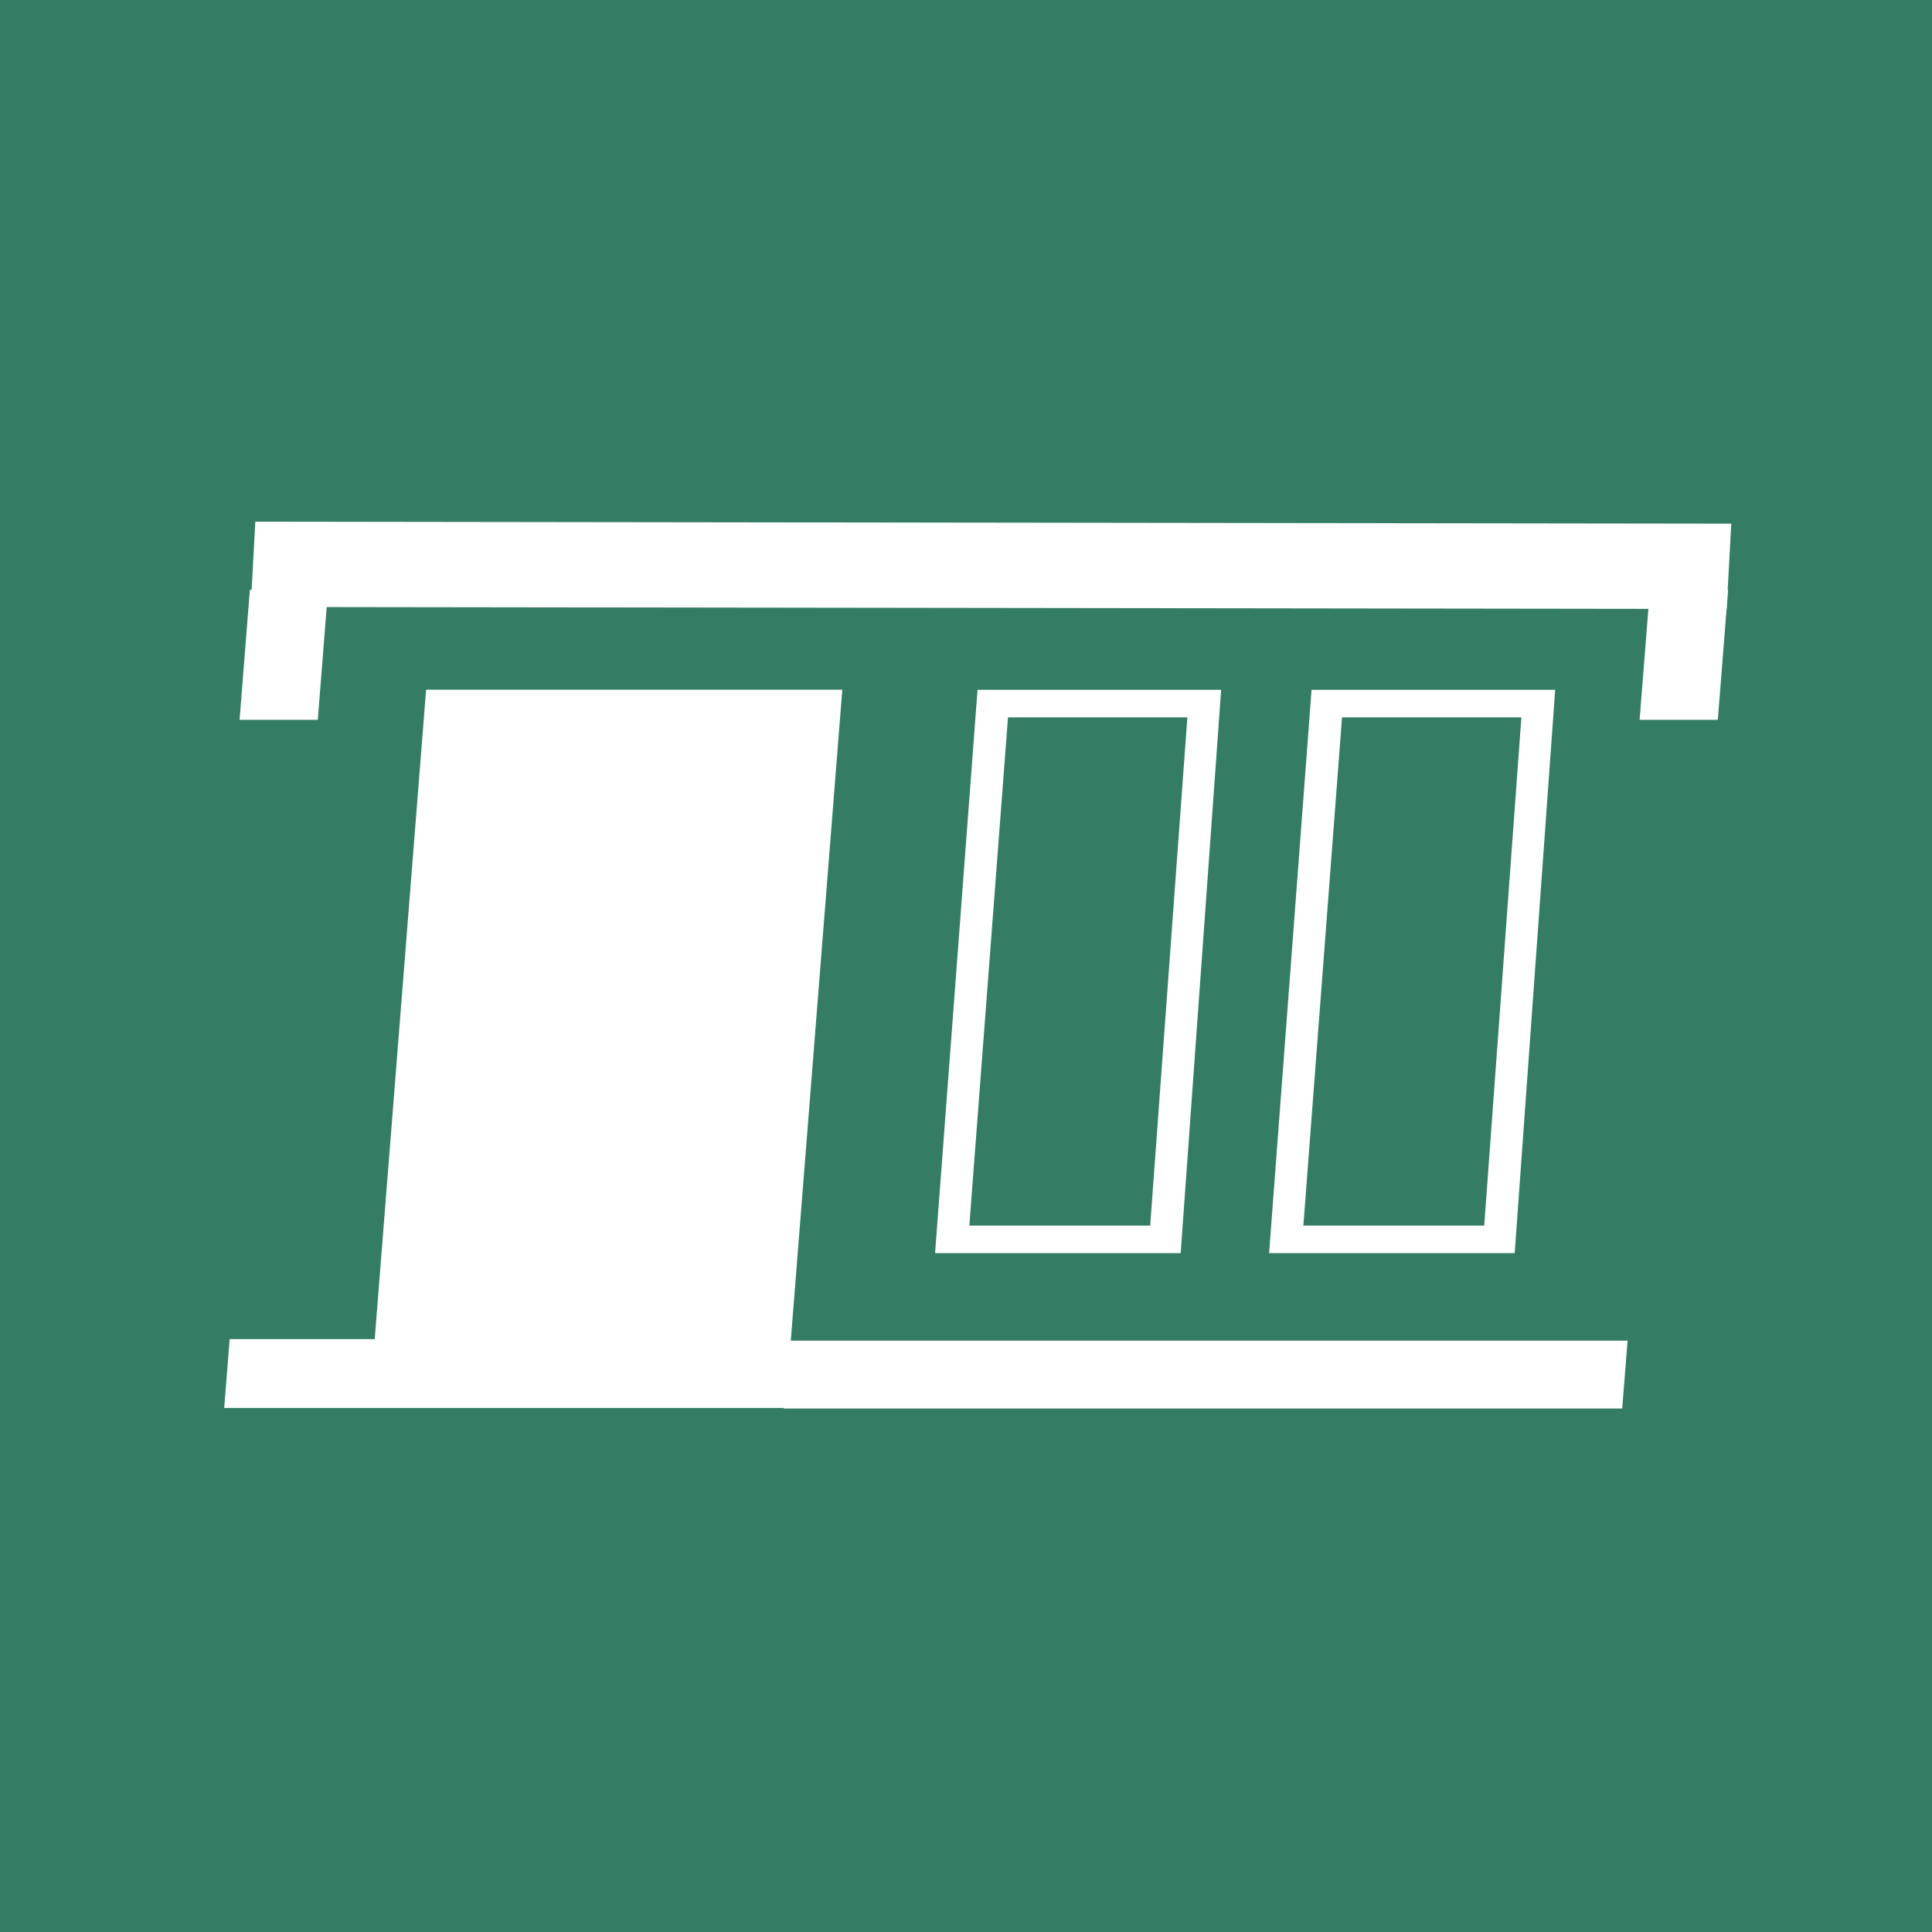<?xml version="1.0" encoding="UTF-8" standalone="no"?>
<!DOCTYPE svg PUBLIC "-//W3C//DTD SVG 1.1//EN" "http://www.w3.org/Graphics/SVG/1.1/DTD/svg11.dtd">
<svg width="100%" height="100%" viewBox="0 0 100 100" version="1.1" xmlns="http://www.w3.org/2000/svg" xmlns:xlink="http://www.w3.org/1999/xlink" xml:space="preserve" xmlns:serif="http://www.serif.com/" style="fill-rule:evenodd;clip-rule:evenodd;stroke-linejoin:round;stroke-miterlimit:2;">
    <rect x="0" y="0" width="100" height="100" style="fill:rgb(52,124,100);"/>
    <g id="Dog-Kennels" serif:id="Dog Kennels" transform="matrix(0.278,0,-0.022,0.278,-286.031,5.284)">
        <g transform="matrix(0.439,0,0,0.423,1012.31,85.269)">
            <g transform="matrix(3.589,0,0,3.651,60.819,-243.429)">
                <rect x="27.664" y="70.265" width="9.243" height="15.669" style="fill:white;"/>
            </g>
            <g transform="matrix(3.589,0,0,3.651,654.592,-243.429)">
                <rect x="27.664" y="70.265" width="9.243" height="15.669" style="fill:white;"/>
            </g>
            <g transform="matrix(-0.097,-4.062,-39.954,-0.056,3597.12,137.829)">
                <rect x="27.664" y="70.265" width="9.243" height="15.669" style="fill:white;"/>
            </g>
        </g>
        <g>
            <g transform="matrix(0.354,0,0,0.768,727.934,92.363)">
                <path d="M1247.1,178.044L1114.51,178.044L1113.75,191.446L1246.44,191.446L1247.1,178.044Z" style="fill:white;"/>
            </g>
            <g transform="matrix(0.768,0,0,0.768,270.956,32.665)">
                <path d="M1173.57,178.044L1114.51,178.044L1110.73,244.8L1170.28,244.8L1173.57,178.044Z" style="fill:white;"/>
            </g>
        </g>
        <g transform="matrix(1,0,0,1,221.62,0)">
            <g transform="matrix(0.876,0,0,0.876,-83.727,-13.963)">
                <path d="M1286.55,140.858L1287.42,260.582L1235.22,260.582L1234.77,140.858L1286.55,140.858ZM1279.83,146.707L1241.71,146.707L1242.04,254.734L1280.48,254.734L1279.83,146.707Z" style="fill:white;"/>
            </g>
            <g transform="matrix(0.876,0,0,0.876,-21.535,-13.963)">
                <path d="M1286.55,140.858L1287.42,260.582L1235.22,260.582L1234.77,140.858L1286.55,140.858ZM1279.83,146.707L1241.71,146.707L1242.04,254.734L1280.48,254.734L1279.83,146.707Z" style="fill:white;"/>
            </g>
        </g>
        <g transform="matrix(1,0,0,0.7,-74.638,0.187)">
            <path d="M1269.01,347.063L1269.01,156.031L1191.52,156.031L1191.52,328.76L1164.51,328.76L1164.51,347.063L1269.01,347.063Z" style="fill:white;"/>
        </g>
        <g transform="matrix(1.121,0,0,1,6.341,-119.307)">
            <rect x="1059.51" y="349.914" width="139.268" height="12.635" style="fill:white;"/>
        </g>
    </g>
</svg>

